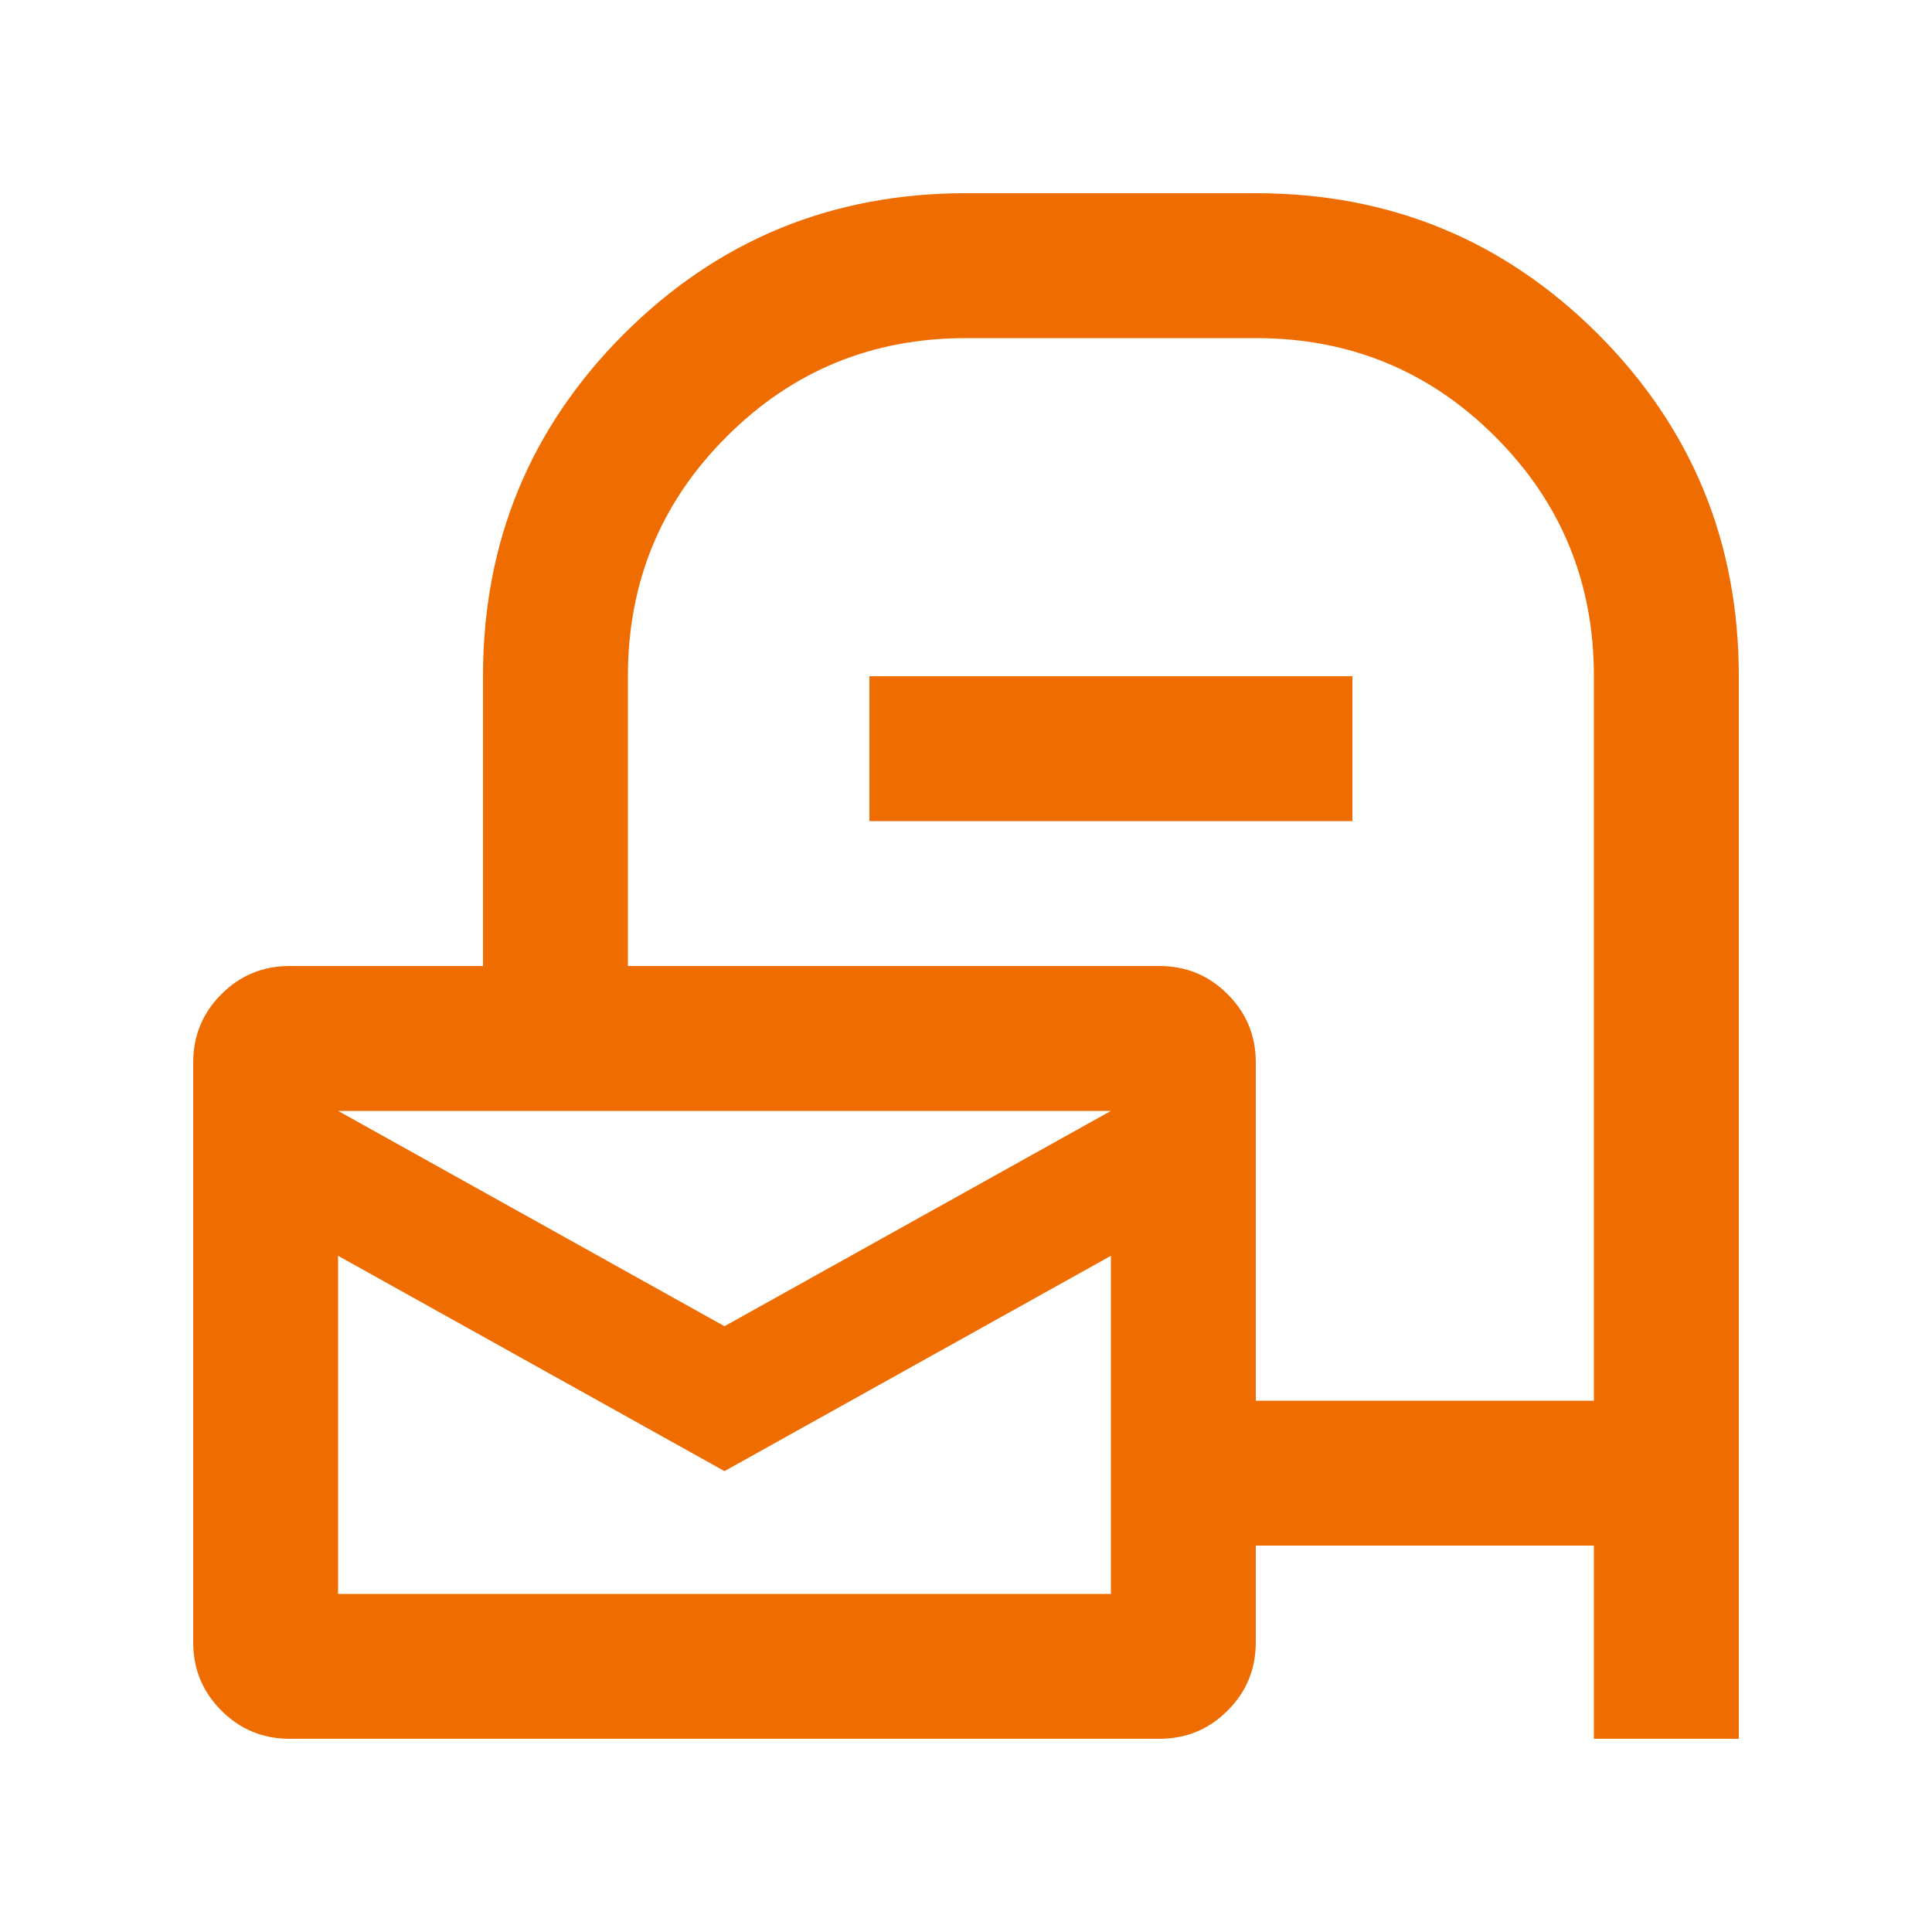 <svg width="20" height="20" viewBox="0 0 20 20" fill="none" xmlns="http://www.w3.org/2000/svg">
<g id="contacts=post office">
<path id="local_post_office" d="M13 16V17C13 17.278 12.903 17.514 12.708 17.708C12.514 17.903 12.278 18 12 18H3C2.722 18 2.486 17.903 2.292 17.708C2.097 17.514 2 17.278 2 17V11C2 10.722 2.097 10.486 2.292 10.292C2.486 10.097 2.722 10 3 10H5V7C5 5.611 5.486 4.431 6.458 3.458C7.431 2.486 8.611 2 10 2H13C14.389 2 15.569 2.486 16.542 3.458C17.514 4.431 18 5.611 18 7V18H16.5V16H13ZM13 14.5H16.5V7C16.5 6.028 16.16 5.201 15.479 4.521C14.799 3.84 13.972 3.5 13 3.5H10C9.028 3.5 8.201 3.84 7.521 4.521C6.84 5.201 6.5 6.028 6.5 7V10H12C12.278 10 12.514 10.097 12.708 10.292C12.903 10.486 13 10.722 13 11V14.5ZM9 8.5V7H14V8.5H9ZM7.5 13.729L11.5 11.5H3.5L7.5 13.729ZM7.5 15.229L3.5 13V16.5H11.5V13L7.5 15.229ZM3.5 11.5V16.5V11.5Z" fill="#EF6C00"/>
</g>
</svg>
